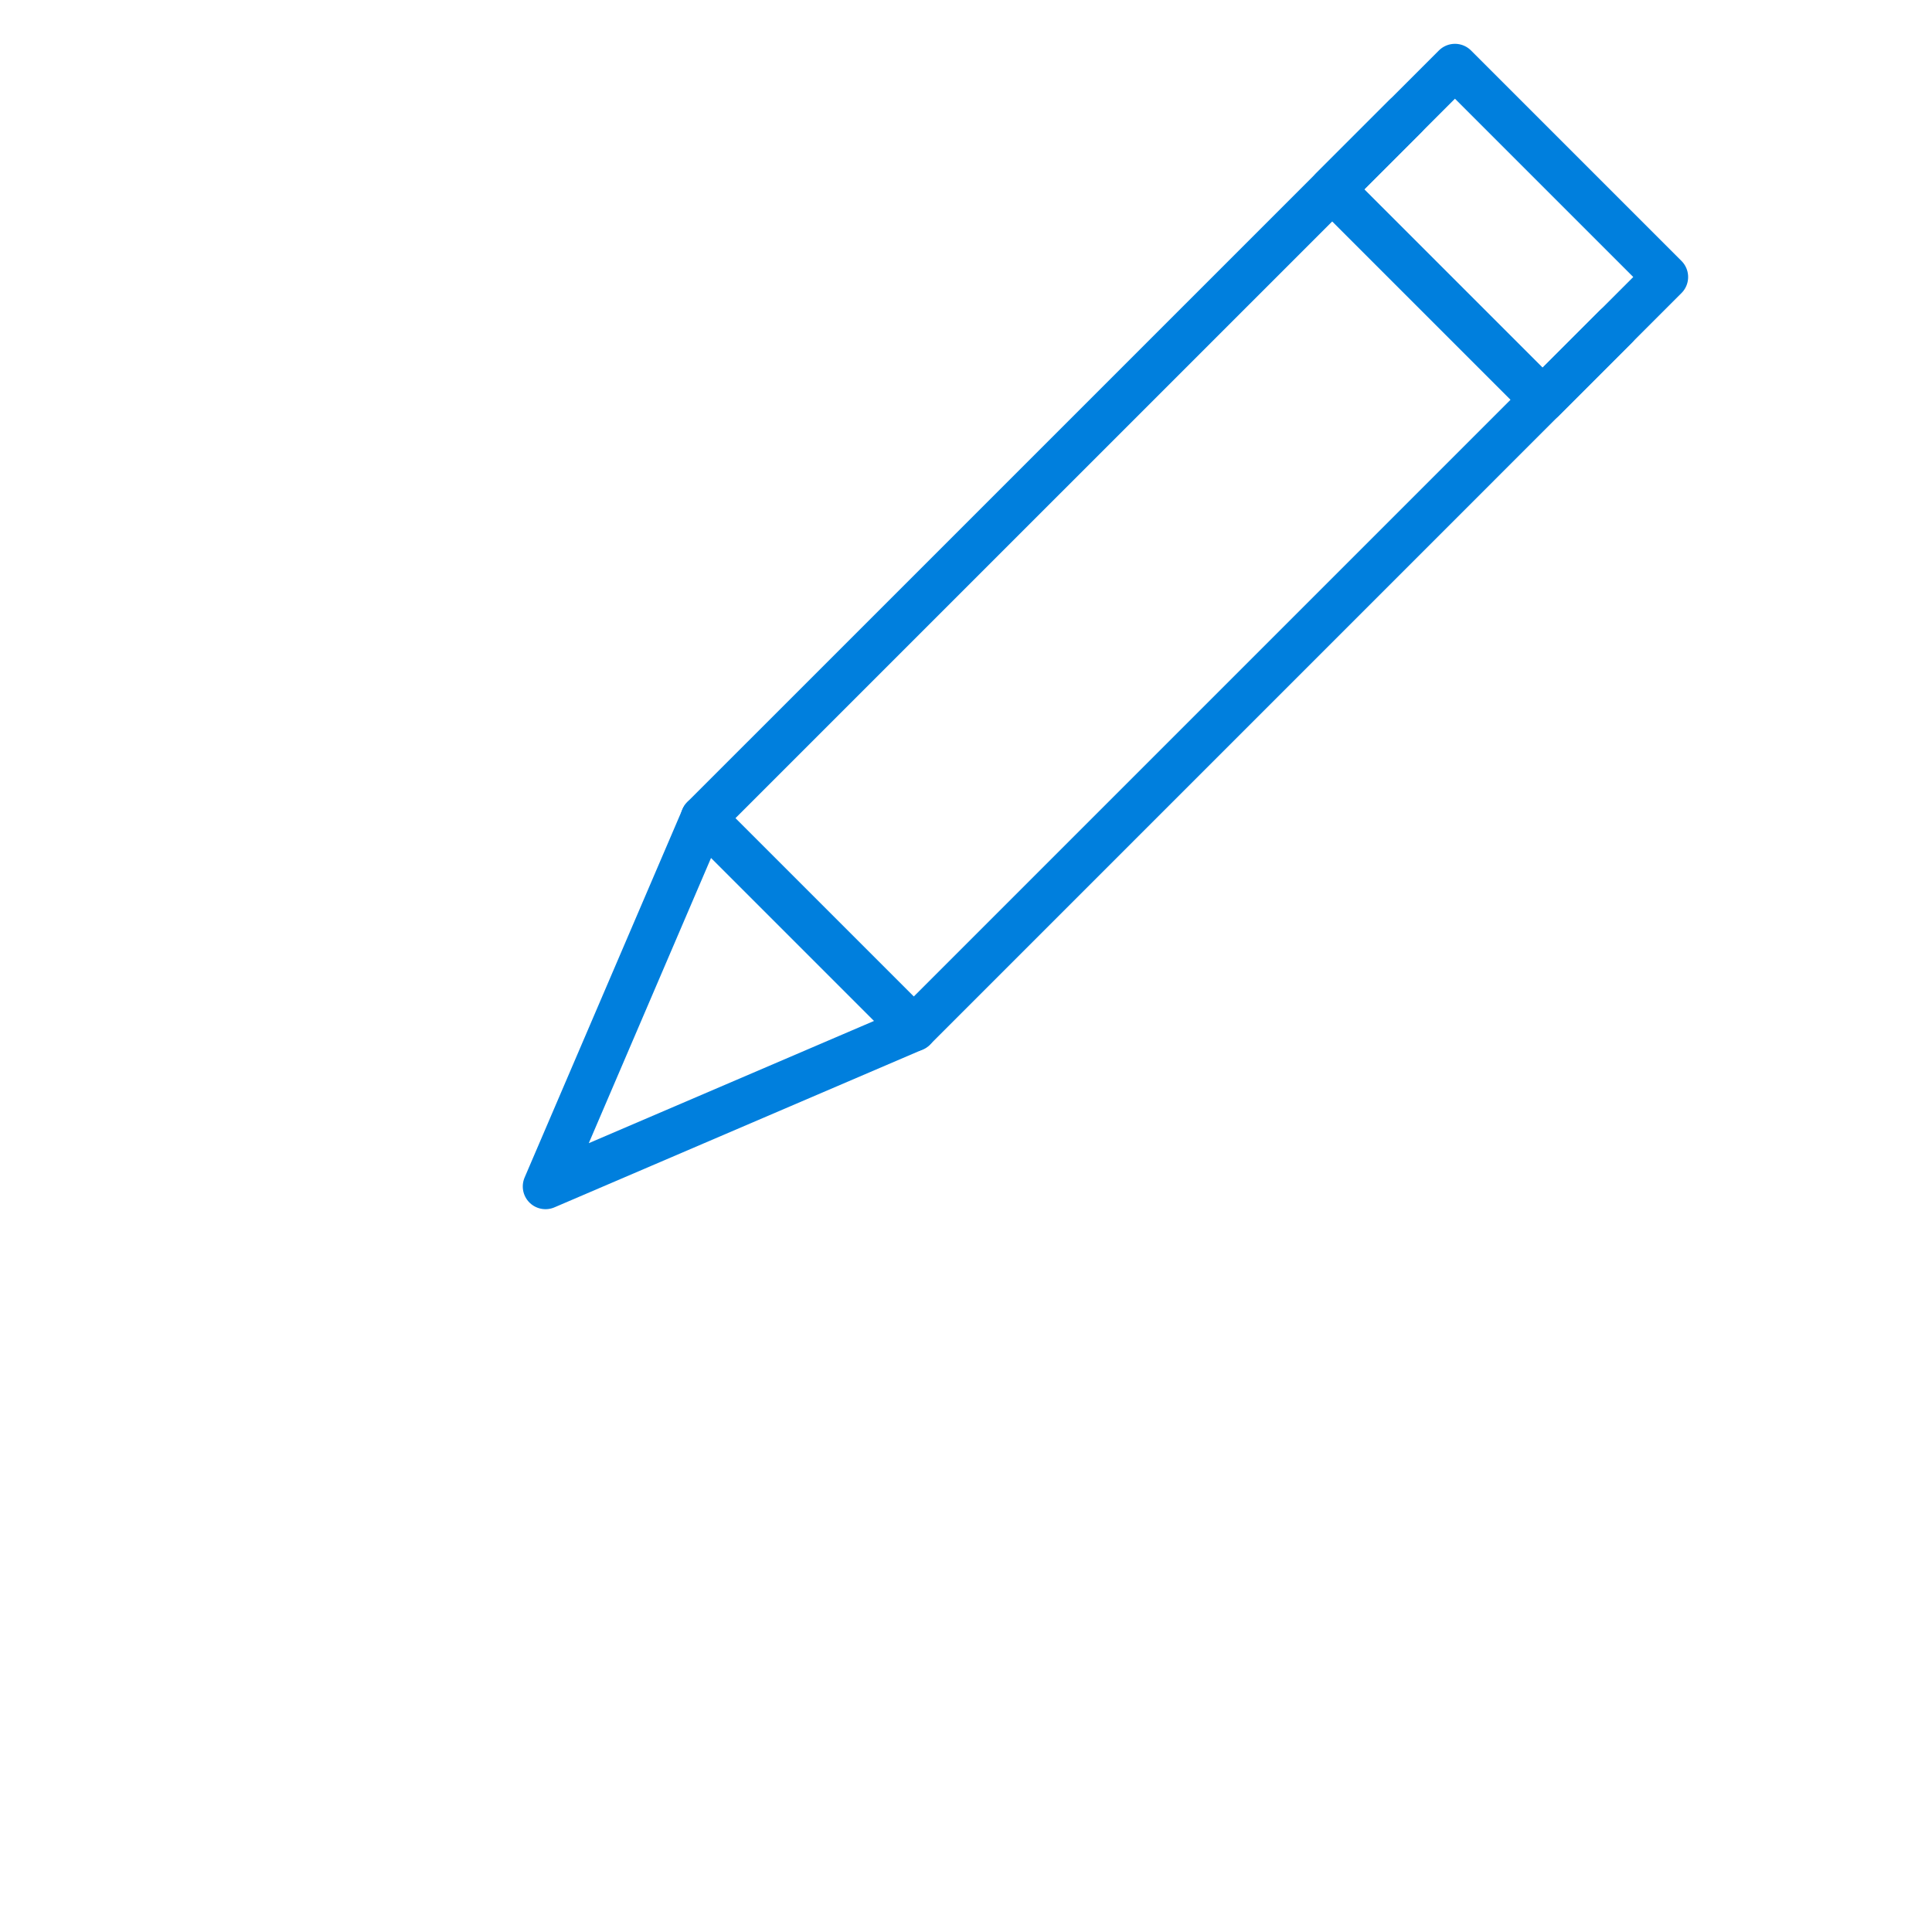 <?xml version="1.0" encoding="UTF-8"?>
<!-- Generator: Adobe Illustrator 27.0.1, SVG Export Plug-In . SVG Version: 6.00 Build 0)  -->
<svg xmlns="http://www.w3.org/2000/svg" xmlns:xlink="http://www.w3.org/1999/xlink" version="1.1" id="レイヤー_1" x="0px" y="0px" width="85px" height="85px" viewBox="0 0 85 85" style="enable-background:new 0 0 85 85;" xml:space="preserve">
<style type="text/css">
	.st0{opacity:0;fill:#E6E6E6;}
	.st1{fill:none;stroke:#007FDD;stroke-width:2;stroke-linecap:round;stroke-linejoin:round;stroke-miterlimit:10;}
</style>
<g>
	<rect class="st0" width="85" height="85"></rect>
	<g>
		<path class="st1" d="M61.83,5.11L30.944,35.995 M71.089,14.369L40.204,45.255"></path>
		<path class="st1" d="M73.271,12.187l-9.259-9.259l-5.401,5.401l9.259,9.259L73.271,12.187L73.271,12.187z M24,52.199l16.204-6.944    l-9.259-9.259L24,52.199L24,52.199z"></path>
	</g>
</g>
</svg>
